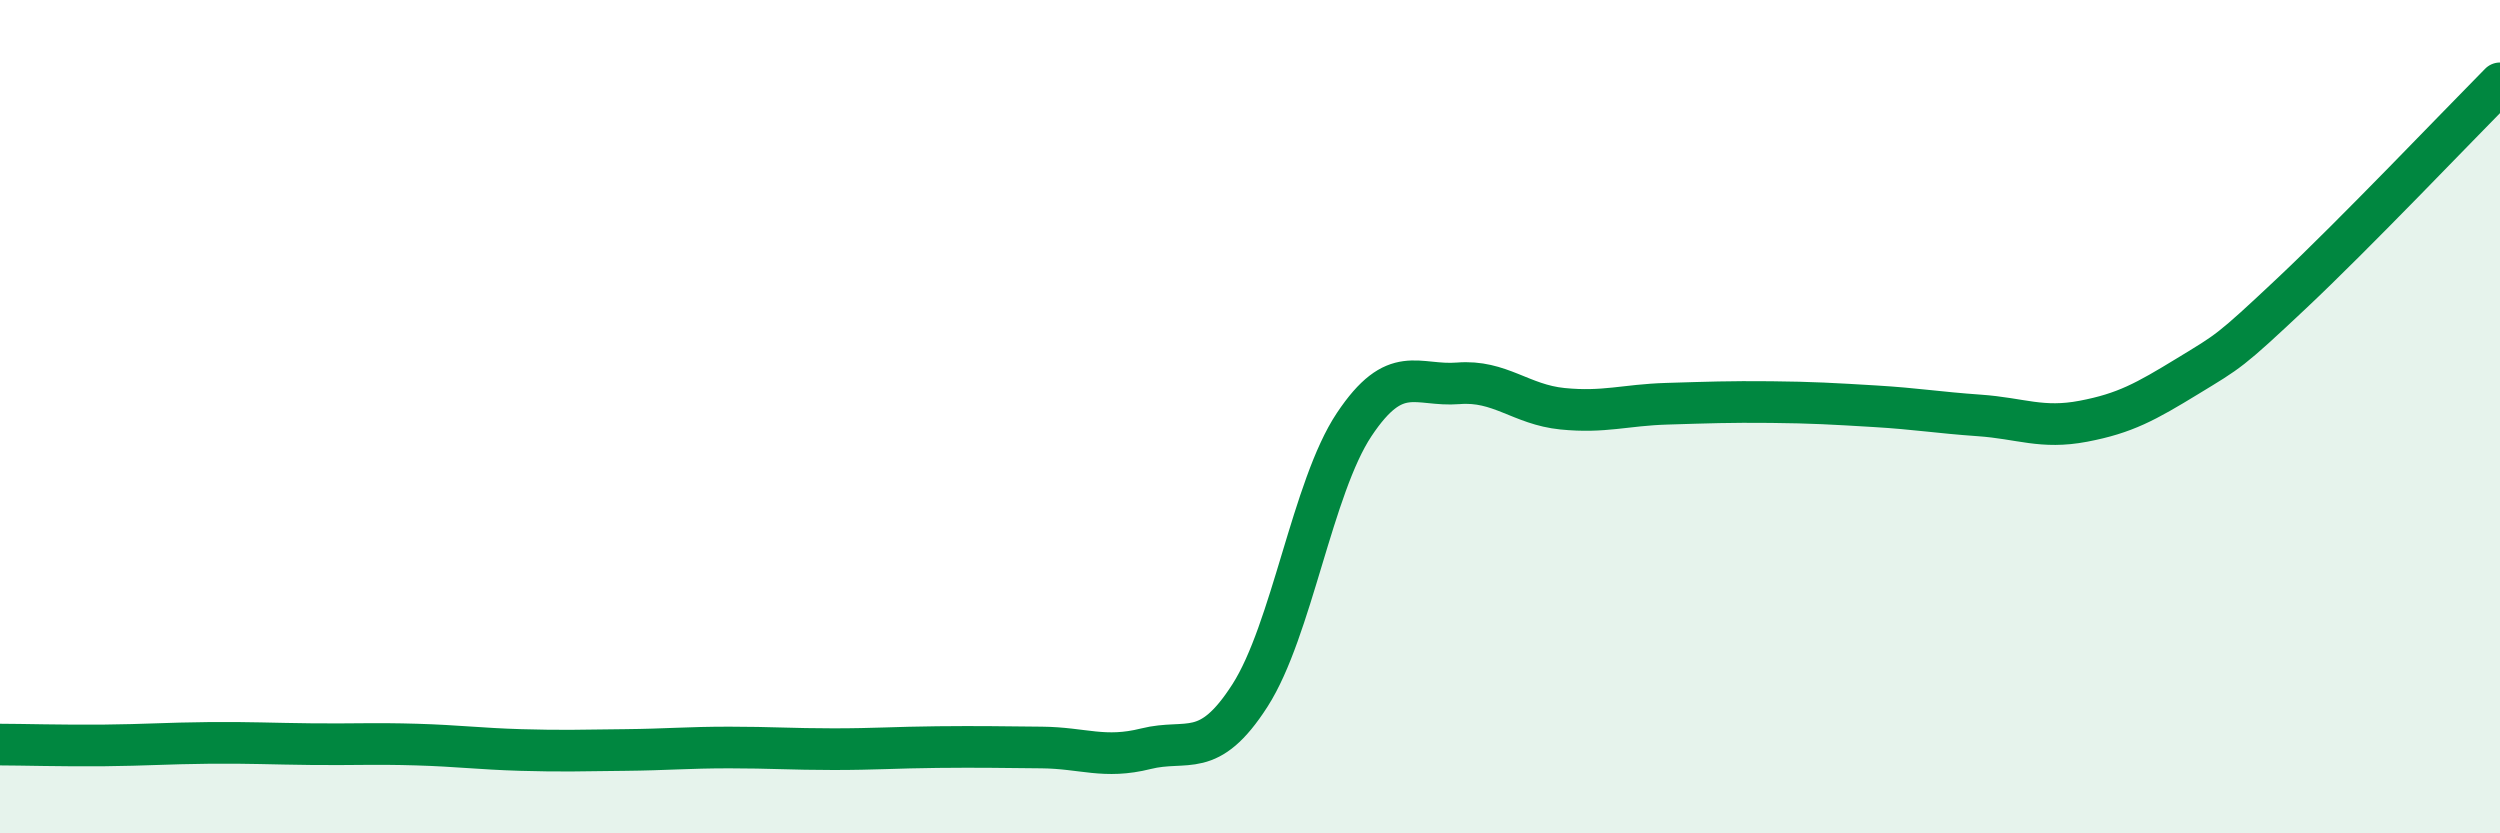 
    <svg width="60" height="20" viewBox="0 0 60 20" xmlns="http://www.w3.org/2000/svg">
      <path
        d="M 0,17.87 C 0.5,17.87 1.5,17.9 2.5,17.89 C 3.5,17.88 4,17.84 5,17.83 C 6,17.82 6.5,17.85 7.5,17.86 C 8.5,17.87 9,17.84 10,17.87 C 11,17.9 11.5,17.97 12.5,18 C 13.5,18.03 14,18.01 15,18 C 16,17.99 16.5,17.94 17.5,17.94 C 18.5,17.94 19,17.98 20,17.98 C 21,17.98 21.5,17.94 22.5,17.93 C 23.5,17.92 24,17.93 25,17.94 C 26,17.95 26.5,18.22 27.5,17.97 C 28.5,17.72 29,18.25 30,16.69 C 31,15.13 31.5,11.69 32.5,10.19 C 33.5,8.69 34,9.28 35,9.2 C 36,9.12 36.5,9.71 37.5,9.81 C 38.5,9.91 39,9.72 40,9.69 C 41,9.66 41.5,9.64 42.5,9.65 C 43.5,9.66 44,9.69 45,9.75 C 46,9.81 46.5,9.9 47.5,9.97 C 48.5,10.04 49,10.3 50,10.11 C 51,9.92 51.5,9.64 52.5,9.03 C 53.5,8.42 53.5,8.45 55,7.04 C 56.5,5.63 59,3.01 60,2L60 20L0 20Z"
        fill="#008740"
        opacity="0.1"
        stroke-linecap="round"
        stroke-linejoin="round"
      />
      <path
        d="M 0,17.87 C 0.5,17.87 1.5,17.9 2.5,17.89 C 3.5,17.88 4,17.84 5,17.83 C 6,17.82 6.5,17.85 7.5,17.86 C 8.5,17.87 9,17.84 10,17.87 C 11,17.9 11.5,17.97 12.5,18 C 13.5,18.03 14,18.01 15,18 C 16,17.99 16.5,17.94 17.5,17.94 C 18.5,17.94 19,17.98 20,17.98 C 21,17.98 21.5,17.94 22.5,17.93 C 23.5,17.92 24,17.93 25,17.94 C 26,17.95 26.5,18.22 27.5,17.97 C 28.5,17.72 29,18.25 30,16.69 C 31,15.13 31.5,11.69 32.5,10.19 C 33.5,8.69 34,9.28 35,9.2 C 36,9.12 36.5,9.71 37.5,9.81 C 38.5,9.91 39,9.72 40,9.69 C 41,9.66 41.5,9.64 42.5,9.65 C 43.5,9.66 44,9.69 45,9.75 C 46,9.81 46.5,9.9 47.5,9.97 C 48.5,10.04 49,10.3 50,10.11 C 51,9.92 51.5,9.64 52.5,9.03 C 53.5,8.42 53.5,8.45 55,7.04 C 56.5,5.63 59,3.01 60,2"
        stroke="#008740"
        stroke-width="1"
        fill="none"
        stroke-linecap="round"
        stroke-linejoin="round"
      />
    </svg>
  